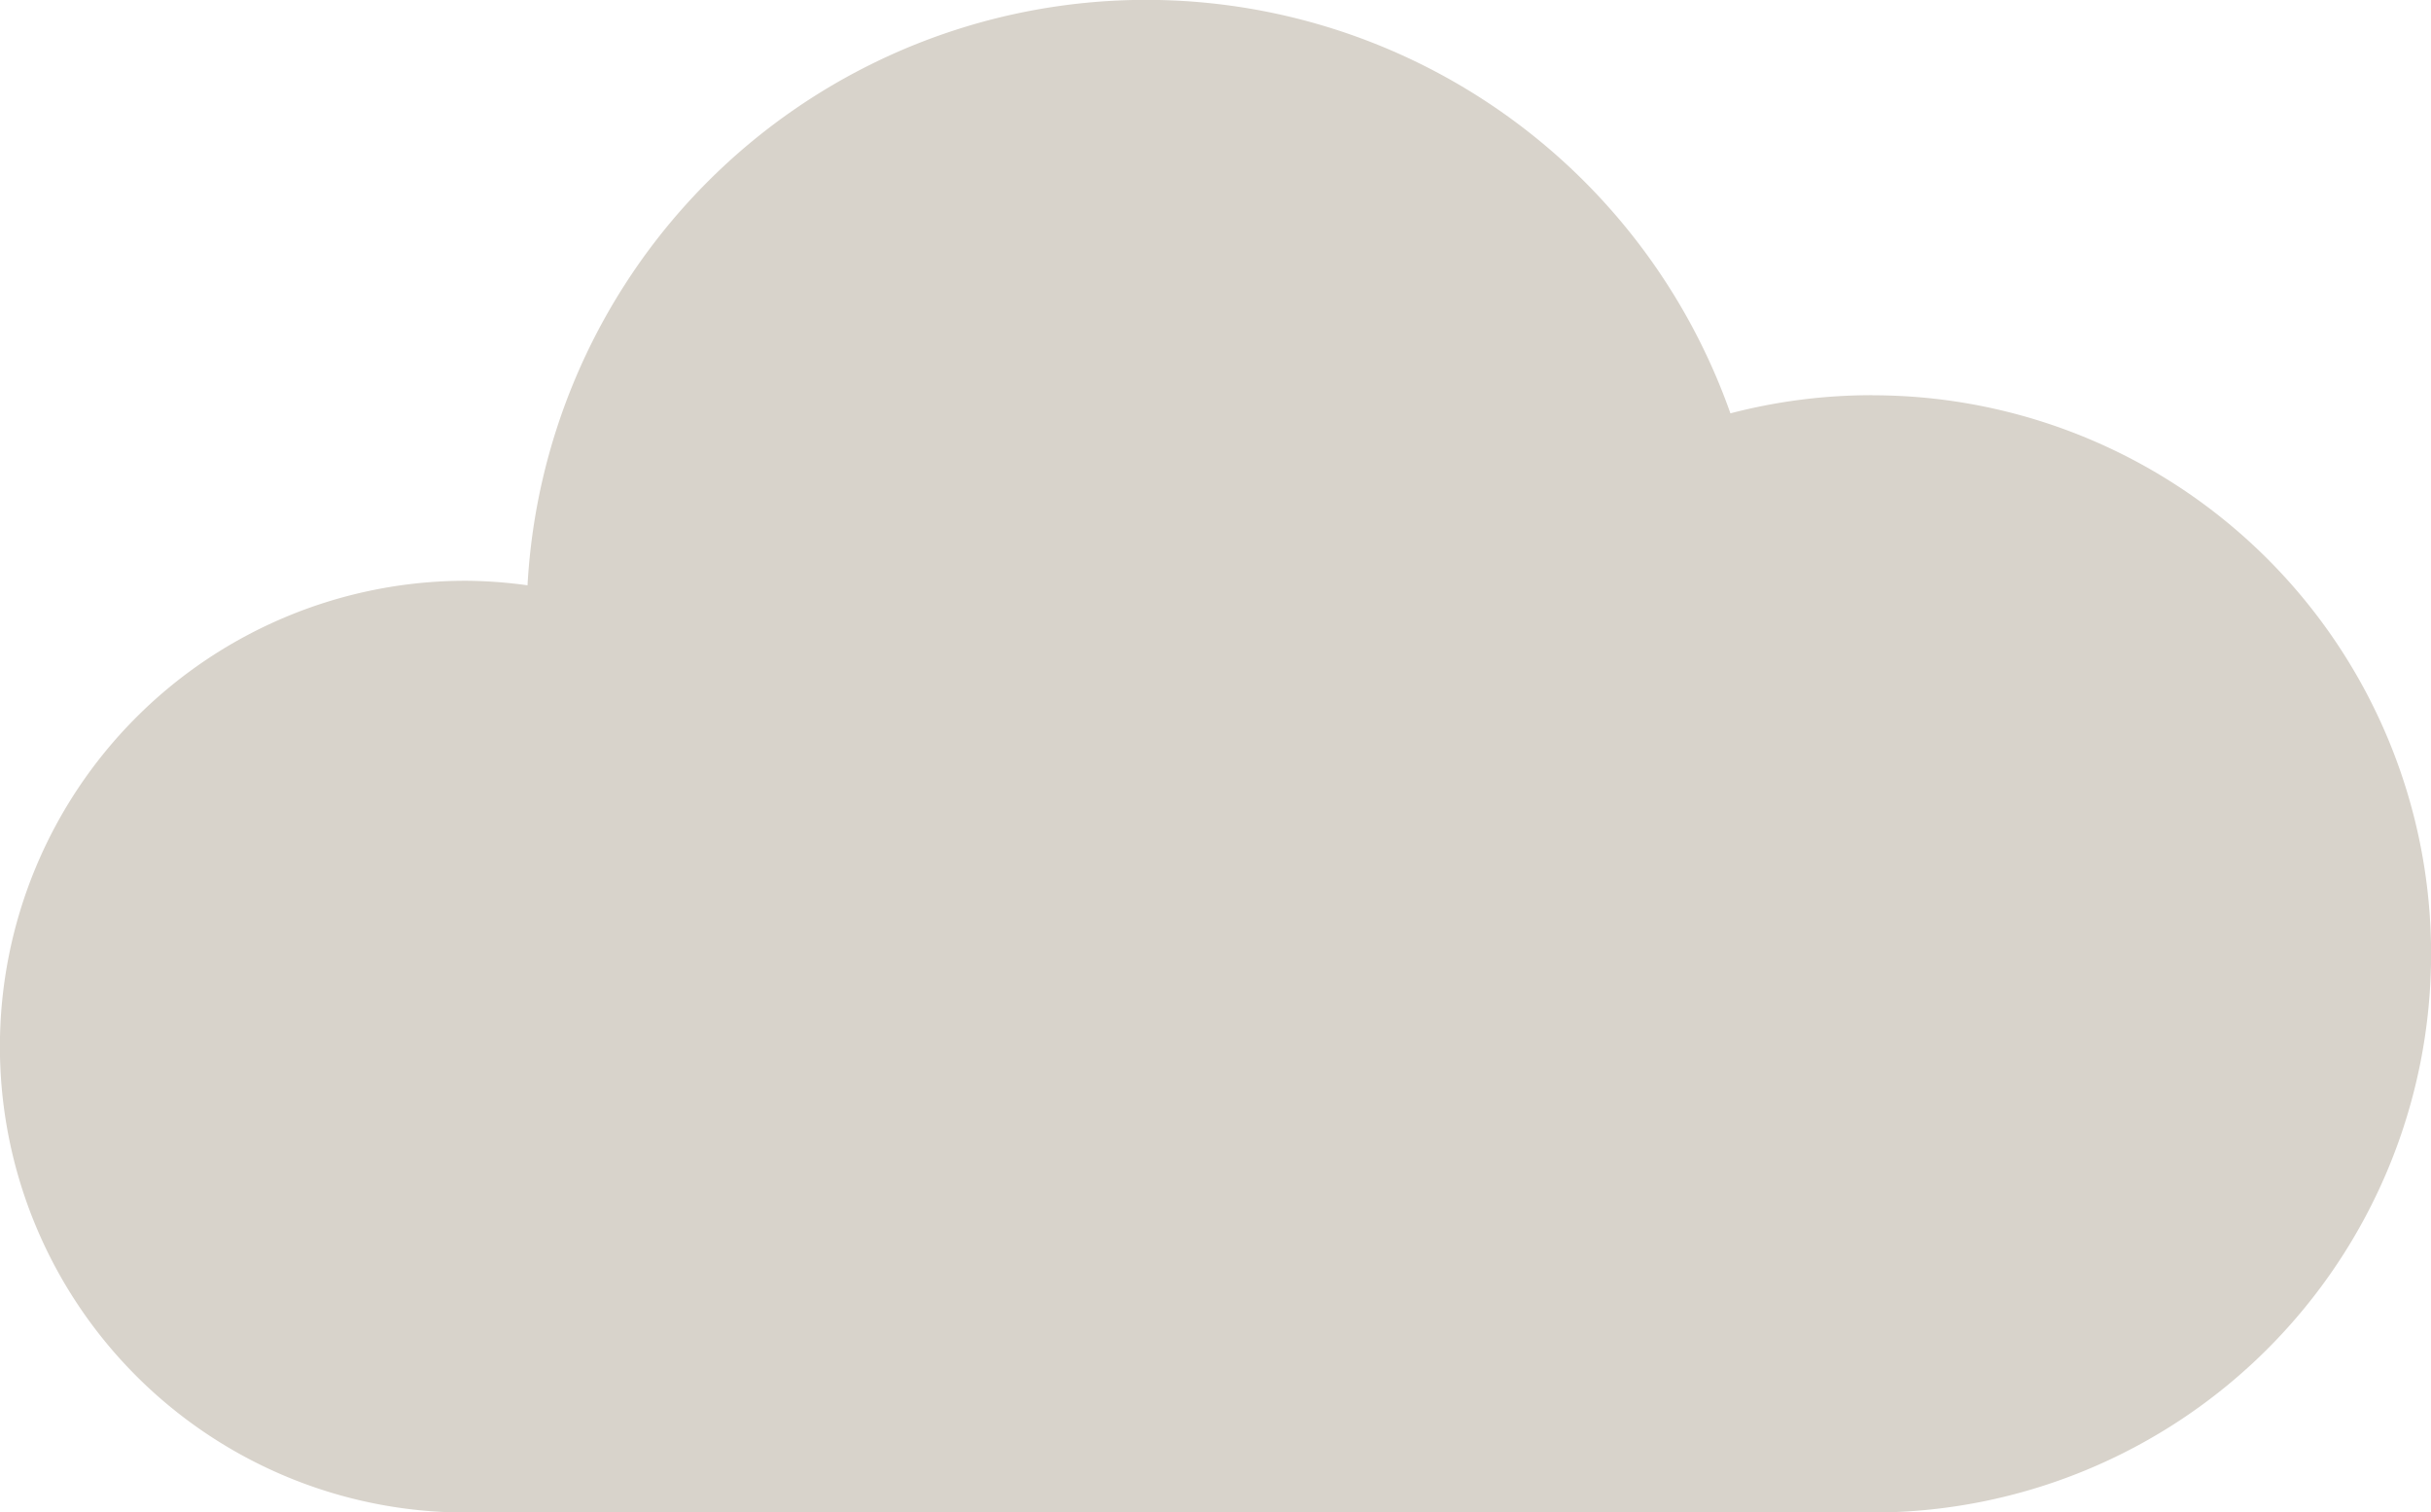 <svg xmlns="http://www.w3.org/2000/svg" xmlns:xlink="http://www.w3.org/1999/xlink" viewBox="0 0 267.88 166.67"><defs><style>.cls-1{fill:none;}.cls-2{clip-path:url(#clip-path);}.cls-3{fill:#d8d3cb;}</style><clipPath id="clip-path" transform="translate(0 0)"><rect class="cls-1" width="267.88" height="166.67"/></clipPath></defs><title>Cloudy</title><g id="Layer_2" data-name="Layer 2"><g id="Layer_1-2" data-name="Layer 1"><g class="cls-2"><path class="cls-3" d="M206.32,43.55a61.73,61.73,0,0,0-15.64,2A68.27,68.27,0,0,0,58.13,64.5a52.06,52.06,0,0,0-6.8-.5,51.34,51.34,0,0,0,0,102.68h155a61.56,61.56,0,1,0,0-123.12Z" transform="translate(0 0)"/></g></g></g></svg>